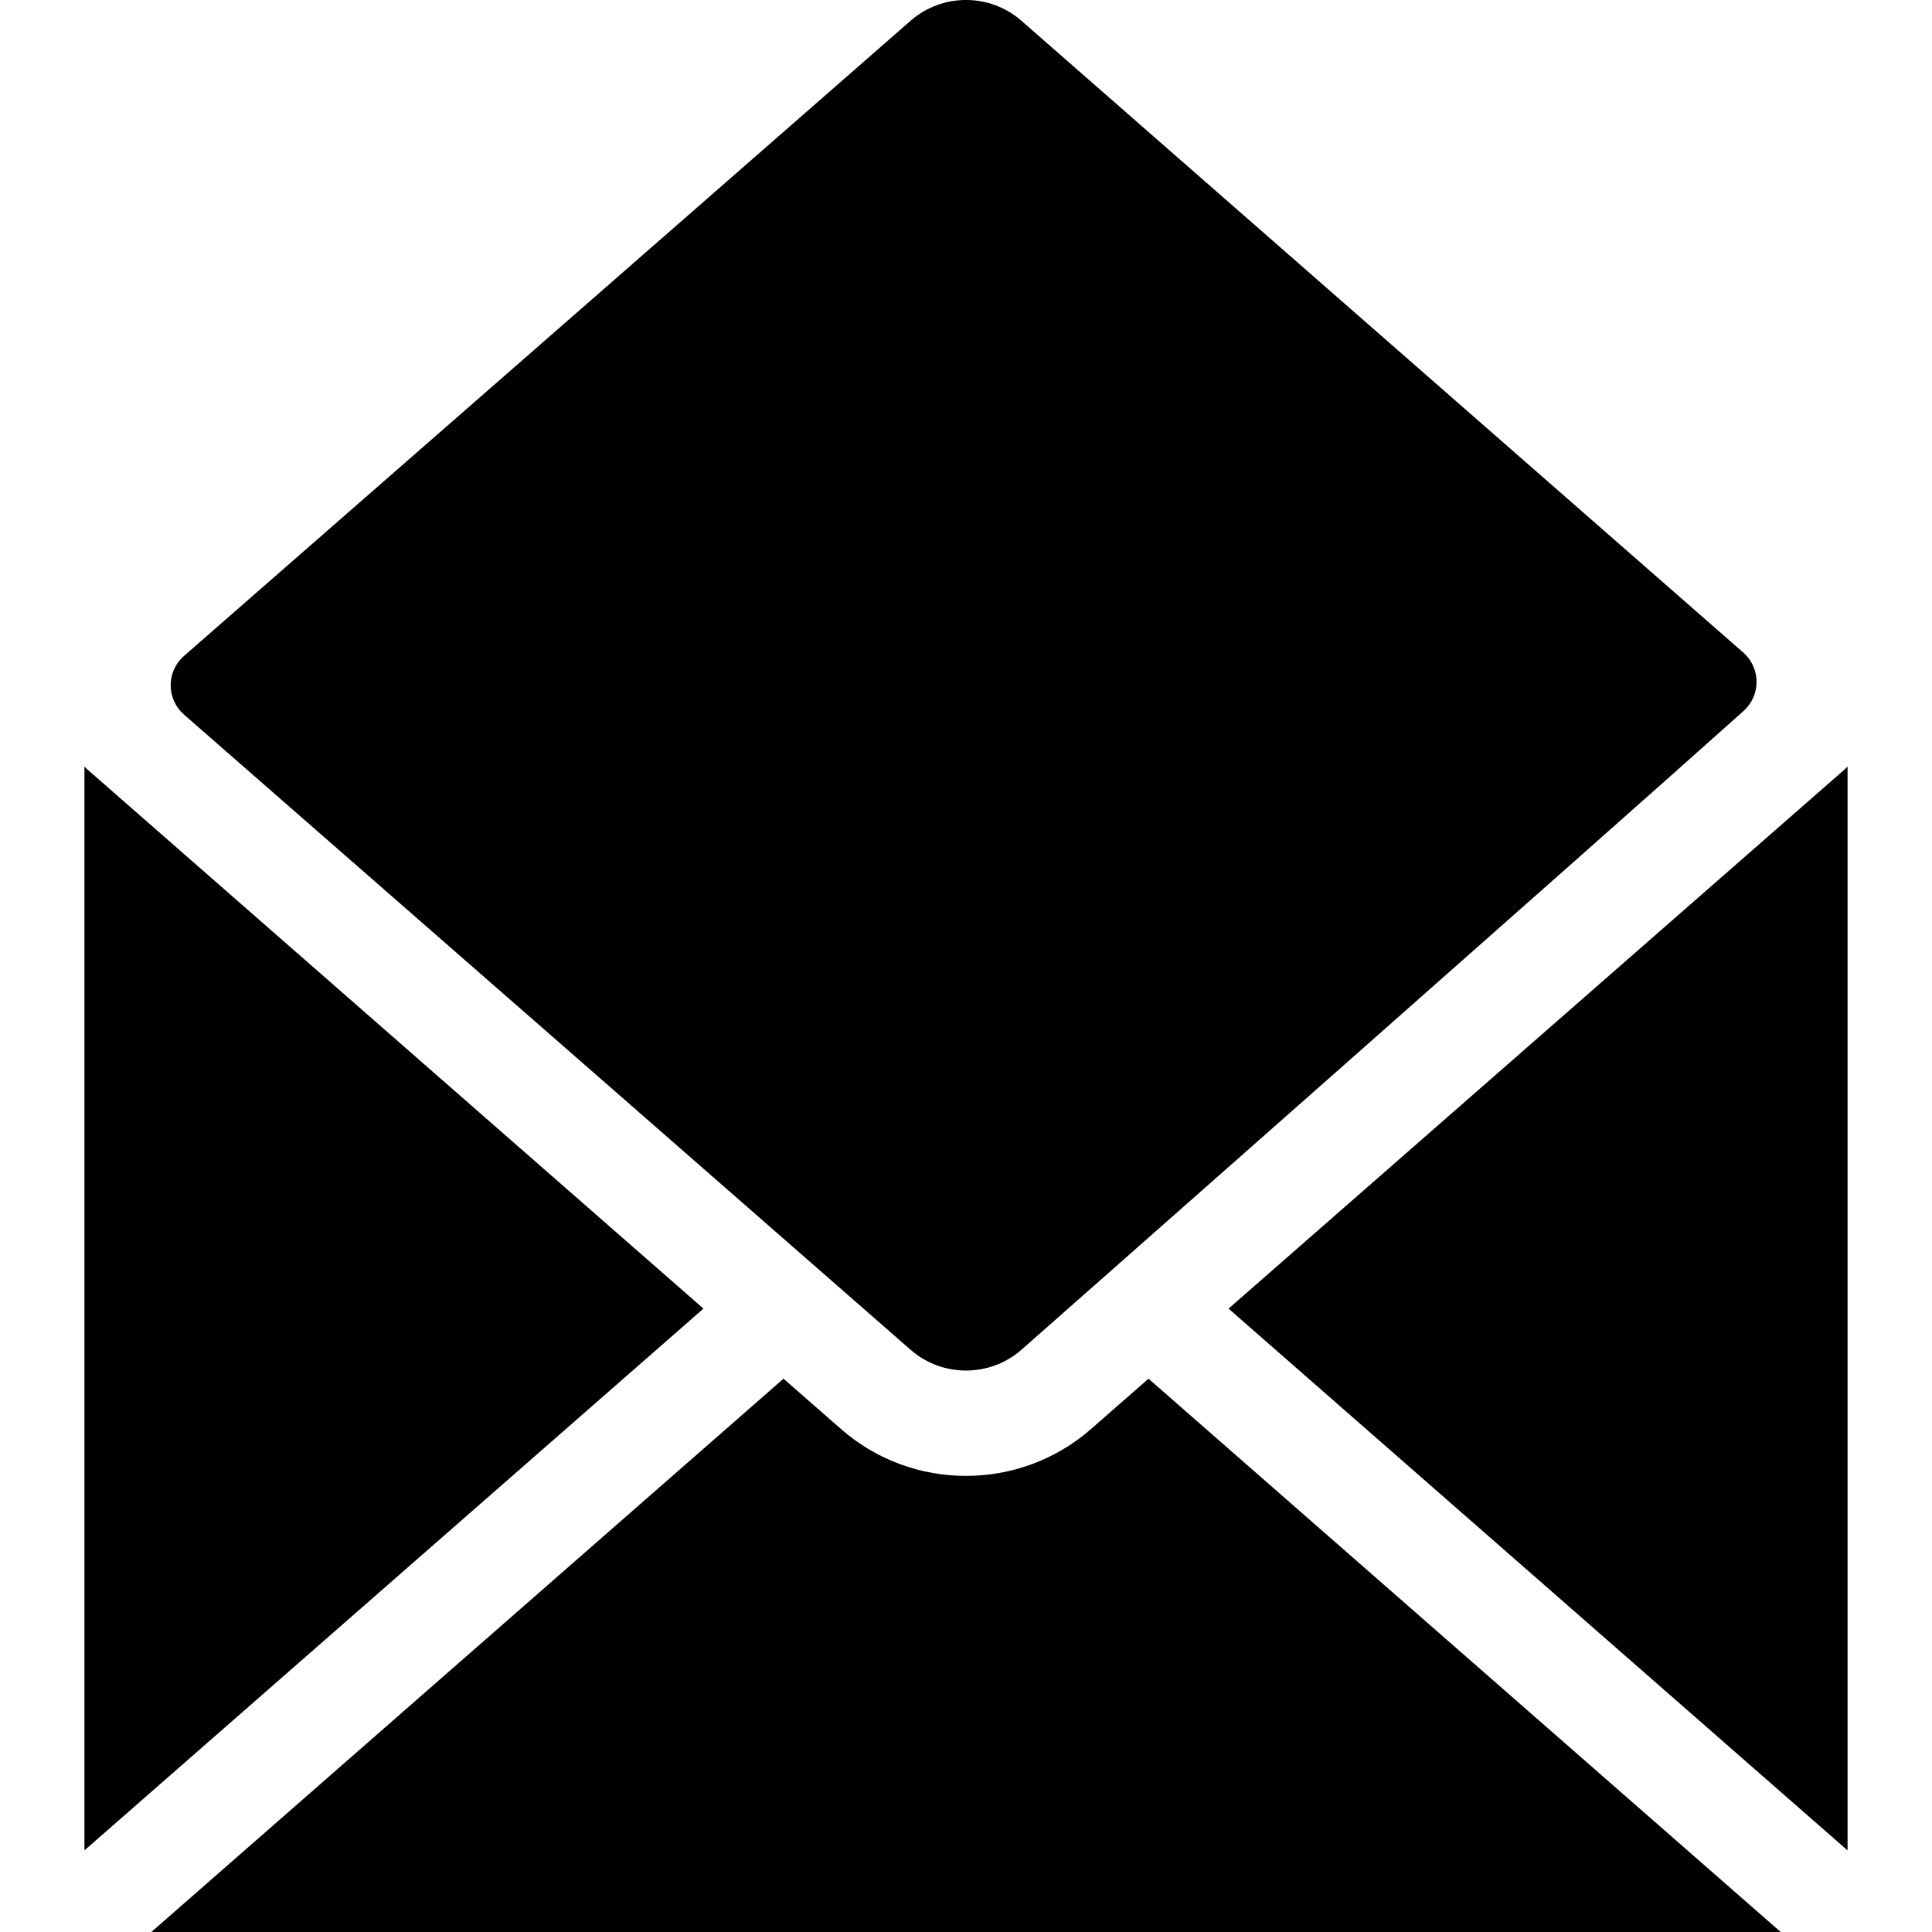 <?xml version="1.0" encoding="utf-8"?>

<!DOCTYPE svg PUBLIC "-//W3C//DTD SVG 1.1//EN" "http://www.w3.org/Graphics/SVG/1.1/DTD/svg11.dtd">
<!-- Uploaded to: SVG Repo, www.svgrepo.com, Generator: SVG Repo Mixer Tools -->
<svg fill="#000000" version="1.1" id="Layer_1" xmlns="http://www.w3.org/2000/svg" xmlns:xlink="http://www.w3.org/1999/xlink" 
	 width="800px" height="800px" viewBox="796 796 200 200" enable-background="new 796 796 200 200" xml:space="preserve">
<g>
	<path d="M804.741,875.343v112.208l64.08-56.083l-63.87-55.899C804.873,875.5,804.814,875.416,804.741,875.343z"/>
	<path d="M914.893,938.722l-5.973,5.229c-3.684,3.22-8.303,4.833-12.92,4.833c-4.618,0-9.236-1.612-12.918-4.833l-5.973-5.229
		L811.667,996h168.67L914.893,938.722z"/>
	<path d="M976.498,869.595c0.859-0.77,1.348-1.872,1.342-3.026c-0.007-1.154-0.505-2.254-1.374-3.015l-74.735-65.41
		c-3.268-2.86-8.193-2.86-11.46-0.001c0,0-59.979,52.454-75.222,65.757c-0.879,0.766-1.382,1.875-1.382,3.041
		c0.001,1.166,0.507,2.273,1.385,3.039c15.249,13.31,75.219,65.755,75.219,65.755c3.267,2.857,8.192,2.858,11.46-0.001
		C901.73,935.733,961.536,883.003,976.498,869.595z"/>
	<path d="M987.049,875.57l-63.869,55.899l64.079,56.085v-112.21C987.187,875.416,987.129,875.5,987.049,875.57z"/>
</g>
</svg>